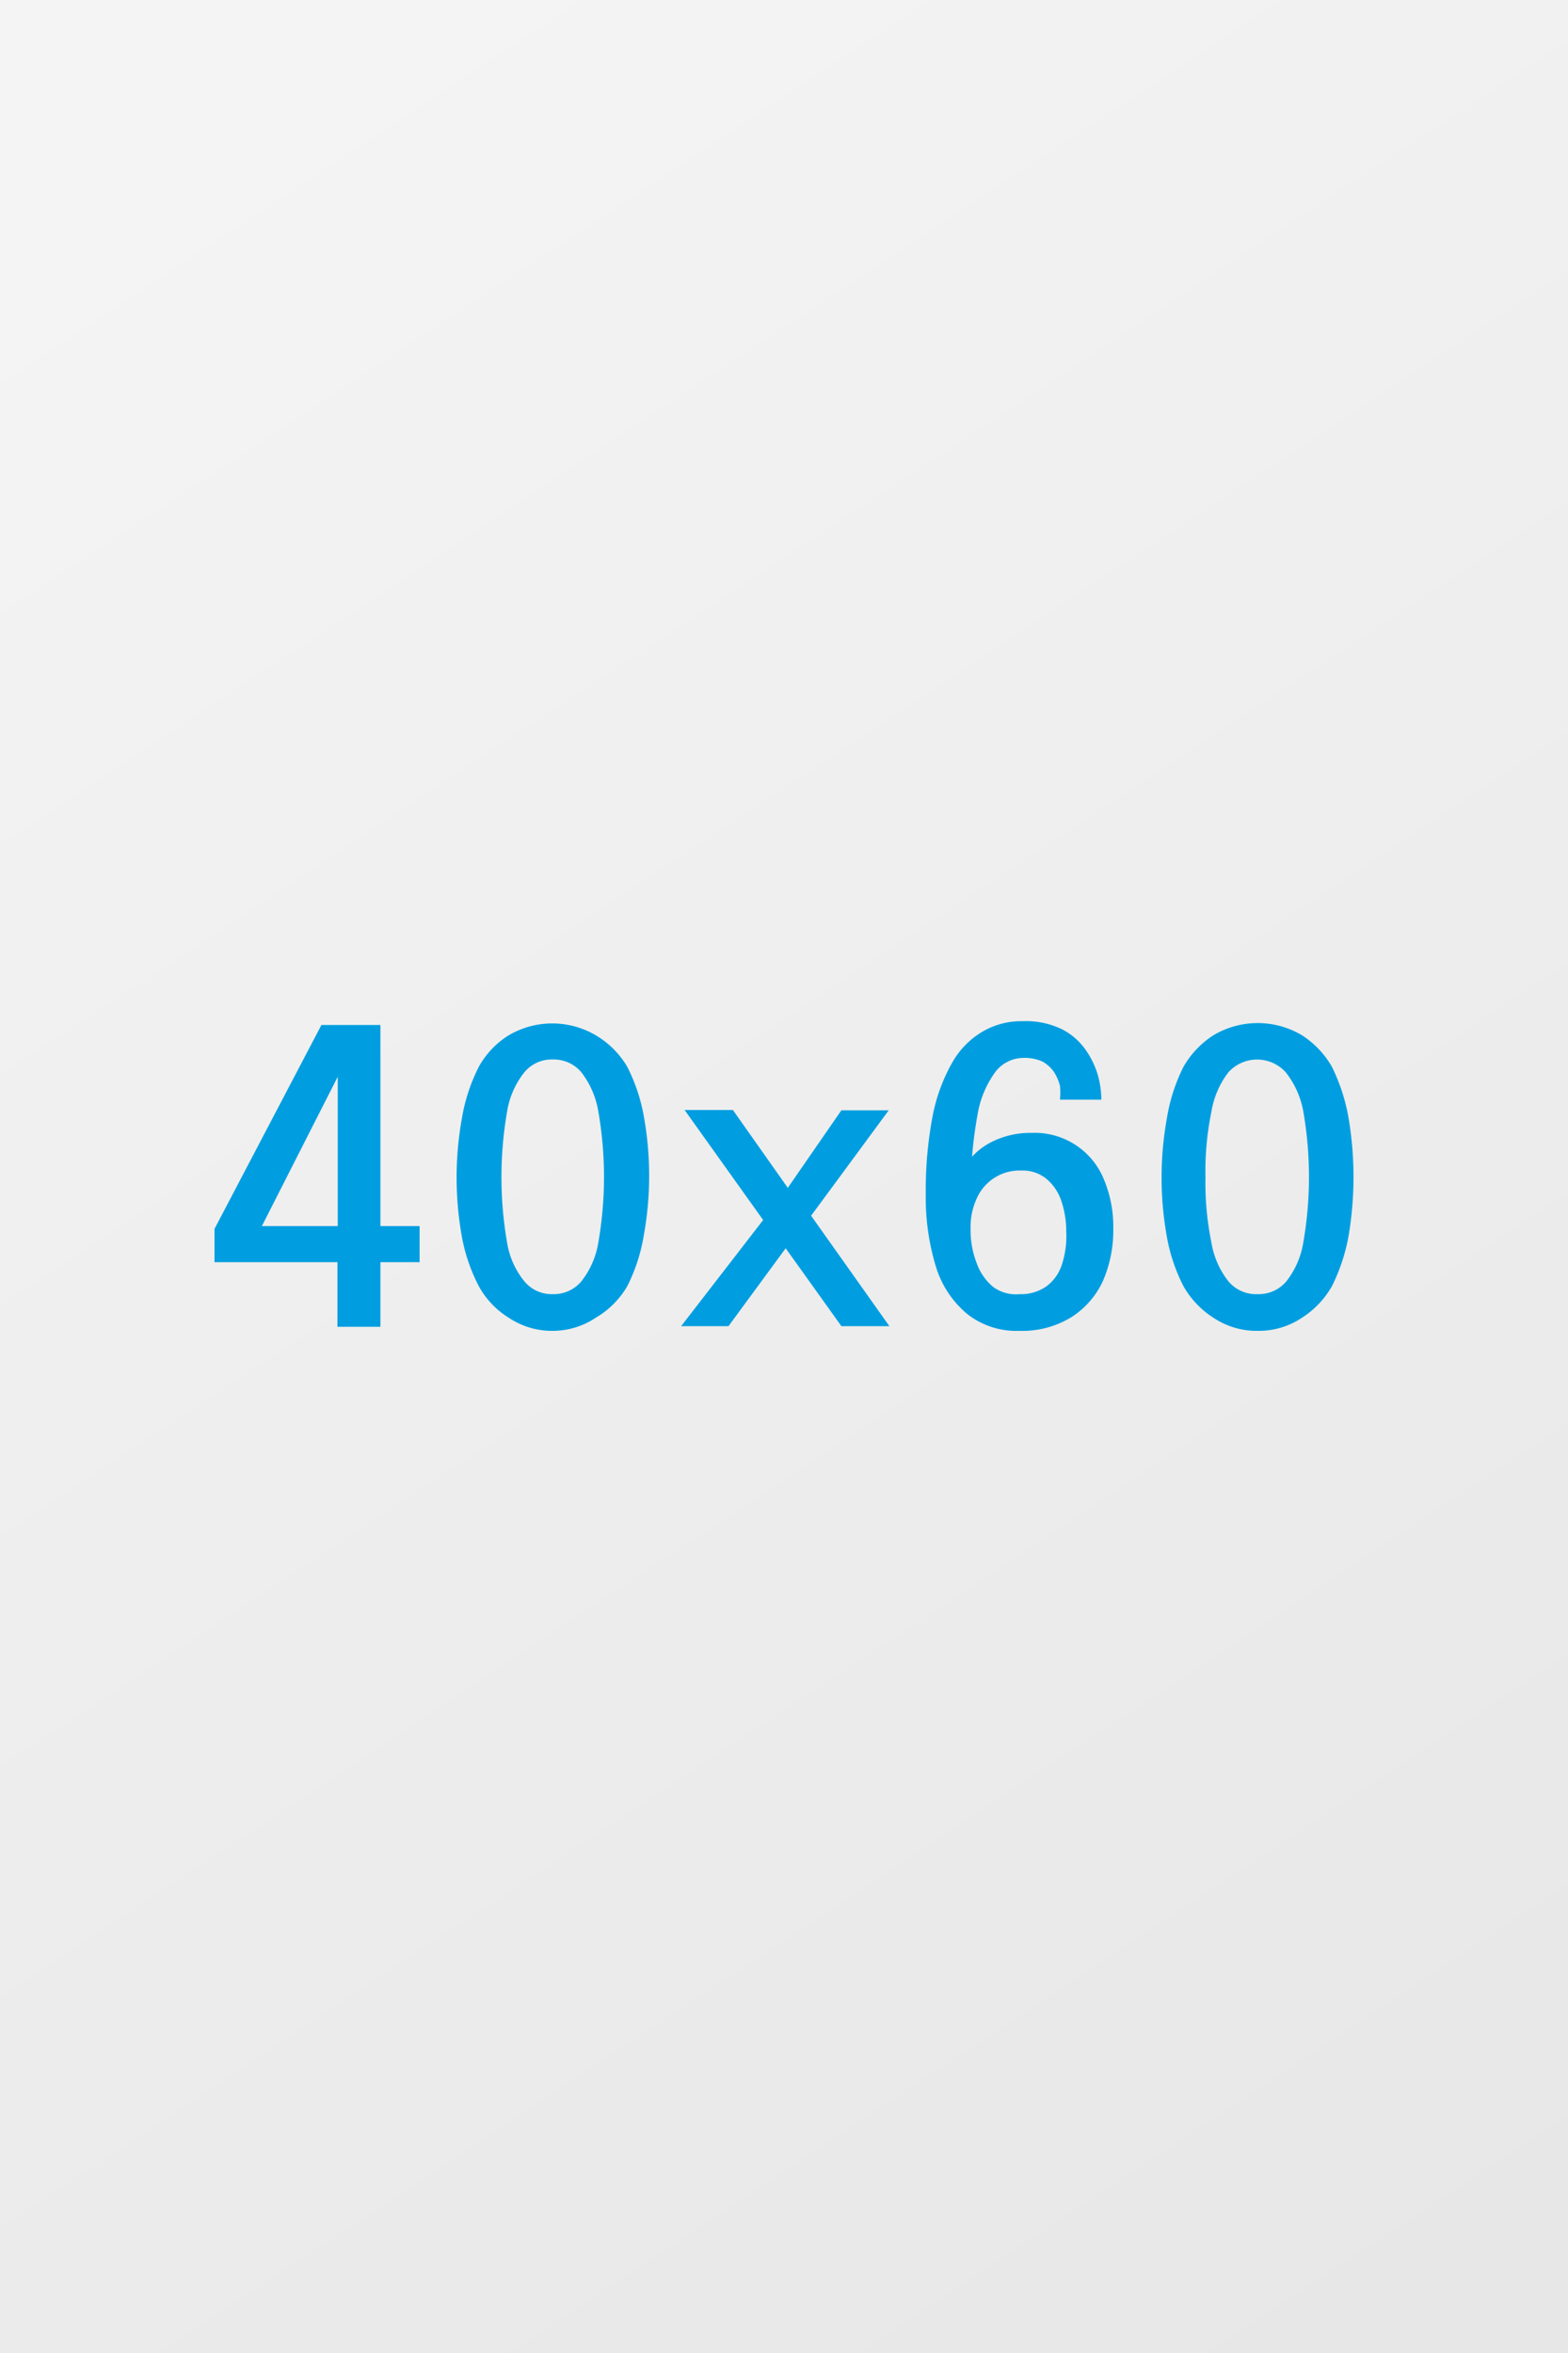 <svg id="Warstwa_1" data-name="Warstwa 1" xmlns="http://www.w3.org/2000/svg" xmlns:xlink="http://www.w3.org/1999/xlink" viewBox="0 0 50 75"><rect x="0" y="0" width="50" height="75" fill="#333333" stroke="none"/><defs><linearGradient id="Gradient_bez_nazwy_2" x1="4.11" y1="5.83" x2="48.02" y2="72.39" gradientUnits="userSpaceOnUse"><stop offset="0" stop-color="#f4f4f4"/><stop offset="1" stop-color="#e7e7e7"/></linearGradient></defs><rect width="50" height="75" style="fill:url(#Gradient_bez_nazwy_2)"/><path d="M10.76,42.29V40.23H6.84V39.17l3.41-6.5h1.88v6.41h1.25v1.15H12.13v2.06ZM8,39.77l-.43-.69h3.2V33.62l.32.07Z" style="fill:#009ee0"/><path d="M17.63,42.42A2.48,2.48,0,0,1,16.22,42,2.72,2.72,0,0,1,15.27,41a5.59,5.59,0,0,1-.54-1.57,10.65,10.65,0,0,1,0-3.79A5.65,5.65,0,0,1,15.27,34,2.75,2.75,0,0,1,16.22,33,2.74,2.74,0,0,1,19,33,2.83,2.83,0,0,1,20,34a5.65,5.65,0,0,1,.53,1.58,10.65,10.65,0,0,1,0,3.79A5.58,5.58,0,0,1,20,41,2.8,2.8,0,0,1,19,42,2.48,2.48,0,0,1,17.63,42.42Zm0-1.17a1.15,1.15,0,0,0,.91-.41,2.7,2.7,0,0,0,.54-1.24,12.17,12.17,0,0,0,0-4.17,2.8,2.8,0,0,0-.54-1.25,1.15,1.15,0,0,0-.91-.41,1.13,1.13,0,0,0-.91.41,2.69,2.69,0,0,0-.55,1.25,12.22,12.22,0,0,0,0,4.18,2.61,2.61,0,0,0,.55,1.23A1.13,1.13,0,0,0,17.63,41.25Z" style="fill:#009ee0"/><path d="M24.58,38.57v.66l-2.75-3.85h1.54l2.18,3.09h-.85l2.13-3.08h1.51L25.68,39v-.51l2.68,3.78H26.83l-2.19-3.06.94-.14-2.35,3.2H21.72Z" style="fill:#009ee0"/><path d="M32.5,42.42a2.53,2.53,0,0,1-1.66-.54,3.16,3.16,0,0,1-1-1.52,7.56,7.56,0,0,1-.32-2.3,12.64,12.64,0,0,1,.22-2.49,5.56,5.56,0,0,1,.63-1.71,2.65,2.65,0,0,1,1-1,2.44,2.44,0,0,1,1.23-.31,2.63,2.63,0,0,1,1.27.26,2.07,2.07,0,0,1,.76.67,2.72,2.72,0,0,1,.39.83,3.09,3.09,0,0,1,.1.74v0H33.8v0a2.25,2.25,0,0,0,0-.44,1.54,1.54,0,0,0-.19-.44,1.15,1.15,0,0,0-.36-.33,1.37,1.37,0,0,0-.62-.12,1.14,1.14,0,0,0-.87.42,3.17,3.17,0,0,0-.59,1.4,13.1,13.1,0,0,0-.21,2.64h-.48a1.84,1.84,0,0,1,.32-1.06,2.14,2.14,0,0,1,.86-.74,2.74,2.74,0,0,1,1.23-.27,2.38,2.38,0,0,1,2.31,1.48,3.88,3.88,0,0,1,.3,1.56,4.06,4.06,0,0,1-.33,1.68,2.71,2.71,0,0,1-1,1.15A3,3,0,0,1,32.5,42.42Zm0-1.17a1.41,1.41,0,0,0,.84-.23,1.37,1.37,0,0,0,.51-.68A2.86,2.86,0,0,0,34,39.27a3,3,0,0,0-.16-1,1.54,1.54,0,0,0-.49-.71,1.2,1.2,0,0,0-.78-.25,1.49,1.49,0,0,0-1.41.86,2.16,2.16,0,0,0-.21,1,2.88,2.88,0,0,0,.19,1.08,1.74,1.74,0,0,0,.53.77A1.23,1.23,0,0,0,32.52,41.25Z" style="fill:#009ee0"/><path d="M40.1,42.42A2.48,2.48,0,0,1,38.69,42,2.88,2.88,0,0,1,37.74,41a5.58,5.58,0,0,1-.53-1.57,10.65,10.65,0,0,1,0-3.79A5.65,5.65,0,0,1,37.74,34,2.92,2.92,0,0,1,38.69,33a2.76,2.76,0,0,1,2.83,0A2.92,2.92,0,0,1,42.47,34,6,6,0,0,1,43,35.62a11.3,11.3,0,0,1,0,3.79A5.91,5.91,0,0,1,42.47,41,2.88,2.88,0,0,1,41.52,42,2.49,2.49,0,0,1,40.1,42.42Zm0-1.17a1.15,1.15,0,0,0,.92-.41,2.7,2.7,0,0,0,.54-1.24,12.17,12.17,0,0,0,0-4.17A2.8,2.8,0,0,0,41,34.18a1.23,1.23,0,0,0-1.83,0,2.8,2.8,0,0,0-.54,1.25,9.36,9.36,0,0,0-.19,2.09,9.43,9.43,0,0,0,.19,2.09,2.71,2.71,0,0,0,.54,1.23A1.15,1.15,0,0,0,40.1,41.25Z" style="fill:#009ee0"/></svg>